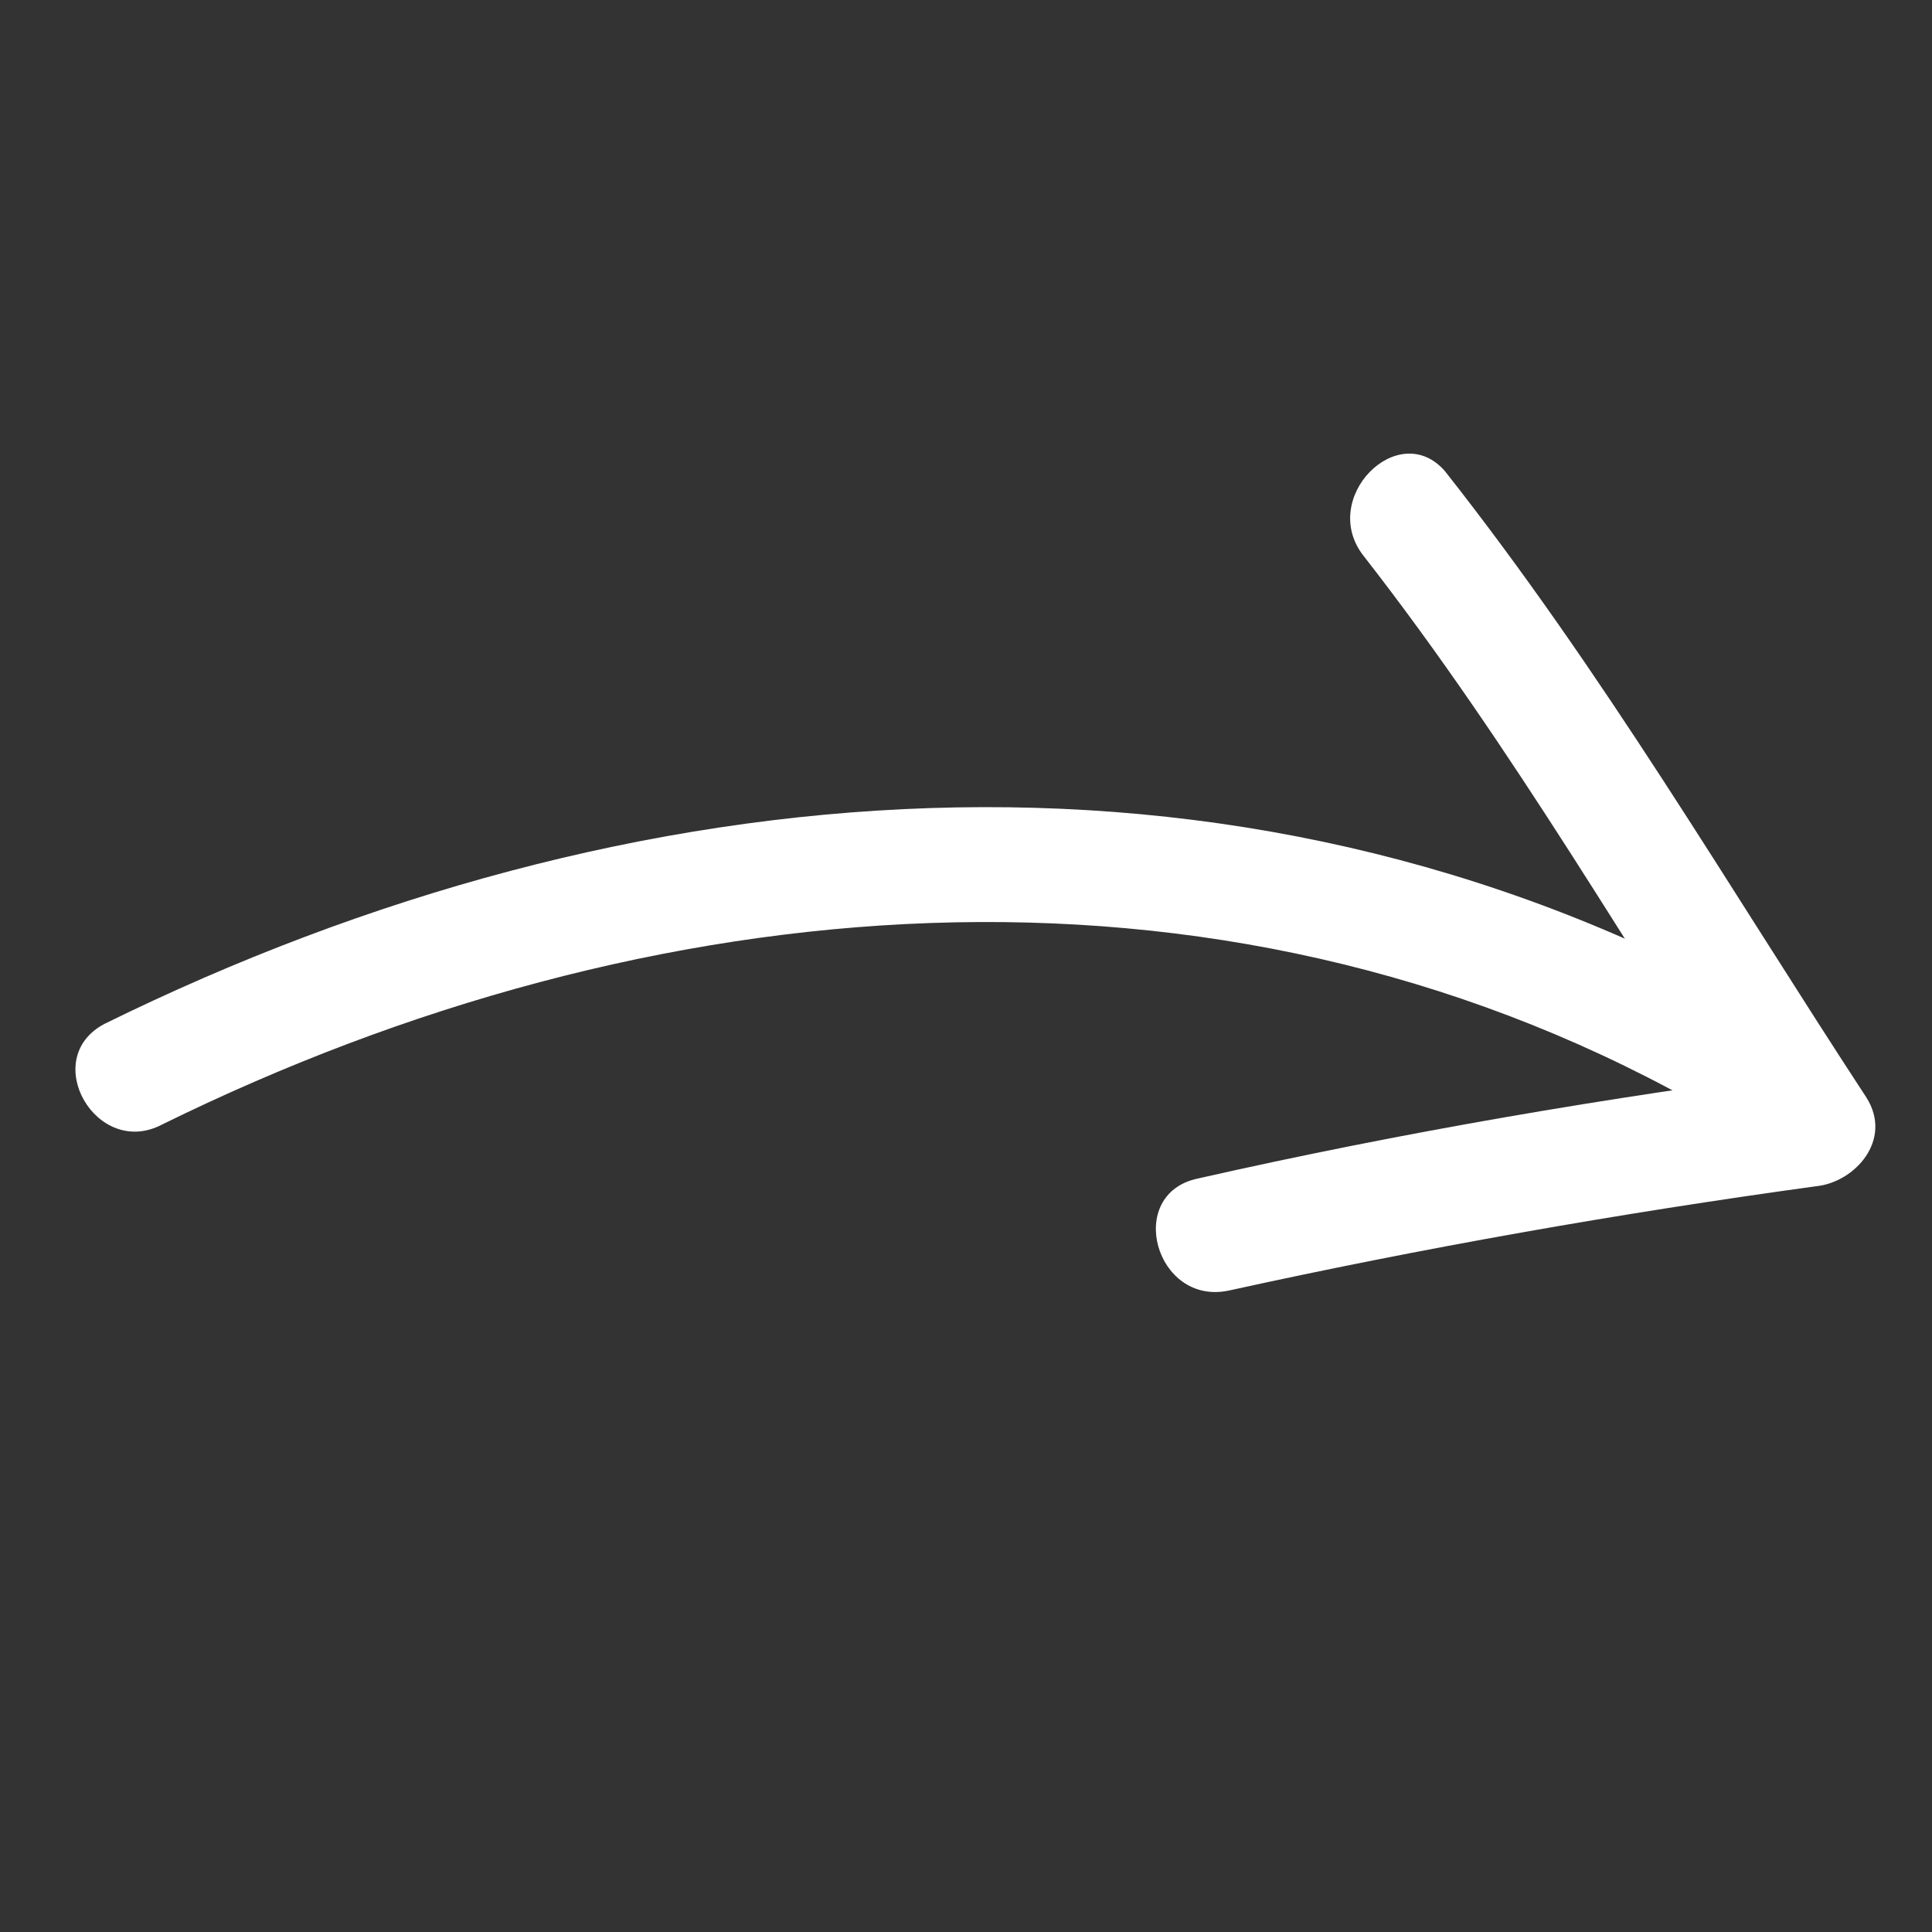 <?xml version="1.0" encoding="utf-8"?>
<!-- Generator: Adobe Illustrator 23.0.3, SVG Export Plug-In . SVG Version: 6.00 Build 0)  -->
<svg version="1.1" id="Laag_1" xmlns="http://www.w3.org/2000/svg" xmlns:xlink="http://www.w3.org/1999/xlink" x="0px" y="0px"
	 viewBox="0 0 50 50" style="enable-background:new 0 0 50 50;" xml:space="preserve">
<rect x="0" y="0" width="50" height="50" fill="#333333" stroke="none"/>
<style type="text/css">
	.st0{fill:#FFFFFF;}
	.st1{fill:#B8D8EA;fill-opacity:0;}
</style>
<g>
	<g>
		<path class="st0" d="M4.2,29.1c12.6-6.2,27.2-7.5,39.6-0.6c1.7,0.9,3.2-1.7,1.5-2.6c-13.4-7.4-29-6.1-42.6,0.6
			C1,27.4,2.5,30,4.2,29.1L4.2,29.1z"/>
	</g>
</g>
<g>
	<g>
		<path class="st0" d="M35.3,14.4c3.9,5,6.9,10.3,10.4,15.6c0.4-0.8,0.9-1.5,1.3-2.3c-5.4,0.7-10.7,1.6-16,2.8
			c-1.9,0.4-1.1,3.3,0.8,2.9c5-1.1,10.1-2,15.2-2.7c1-0.1,2-1.2,1.3-2.3c-3.6-5.5-6.8-11-10.9-16.2C36.2,10.8,34.1,12.9,35.3,14.4
			L35.3,14.4z"/>
	</g>
</g>
<g id="Laag_4">
	<rect class="st1" width="50" height="50"/>
</g>
</svg>
